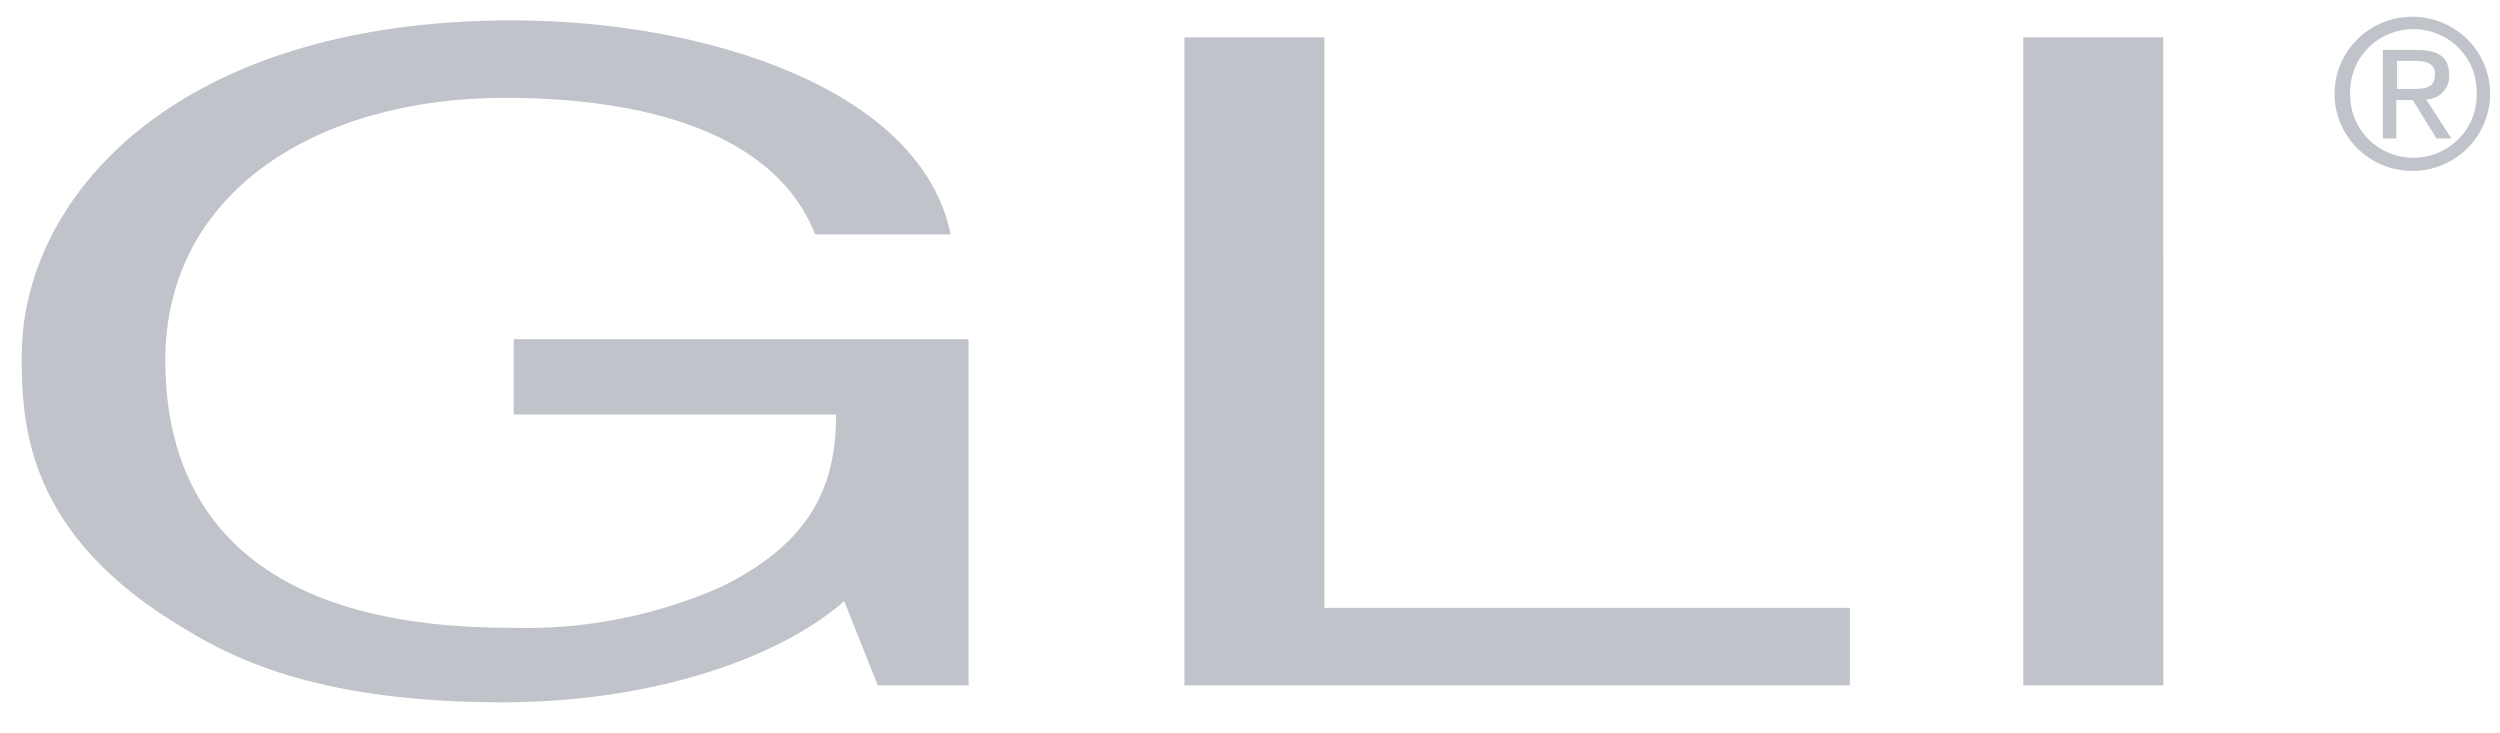 <?xml version="1.0" encoding="UTF-8"?>
<svg xmlns="http://www.w3.org/2000/svg" width="75" height="22" viewBox="0 0 75 22" fill="none">
  <g clip-path="url(#clip0_2152_17023)">
    <path d="M70.505 2.803C70.498 2.552 70.542 2.301 70.635 2.067C70.727 1.833 70.866 1.62 71.043 1.441C71.221 1.261 71.432 1.118 71.666 1.02C71.899 0.923 72.15 0.873 72.403 0.873C72.656 0.873 72.906 0.923 73.139 1.02C73.373 1.118 73.585 1.261 73.762 1.441C73.939 1.62 74.078 1.833 74.171 2.067C74.263 2.301 74.307 2.552 74.301 2.803C74.307 3.055 74.263 3.305 74.171 3.539C74.078 3.773 73.939 3.986 73.762 4.166C73.584 4.345 73.373 4.488 73.139 4.585C72.906 4.682 72.656 4.732 72.403 4.732C72.15 4.732 71.899 4.682 71.666 4.585C71.433 4.488 71.221 4.345 71.043 4.166C70.867 3.986 70.728 3.773 70.635 3.539C70.543 3.305 70.499 3.055 70.505 2.803ZM72.403 5.128C72.862 5.122 73.309 4.981 73.689 4.723C74.068 4.466 74.362 4.103 74.534 3.679C74.707 3.256 74.749 2.792 74.656 2.345C74.562 1.898 74.338 1.489 74.012 1.17C73.683 0.85 73.268 0.632 72.818 0.544C72.367 0.457 71.901 0.503 71.476 0.677C71.052 0.851 70.689 1.145 70.432 1.524C70.176 1.902 70.038 2.347 70.035 2.803C70.034 3.111 70.095 3.416 70.214 3.7C70.333 3.984 70.508 4.242 70.728 4.457C70.949 4.674 71.211 4.845 71.498 4.96C71.786 5.075 72.093 5.131 72.403 5.127V5.128ZM71.912 3.002H72.381L73.095 4.154H73.542L72.783 2.981C72.877 2.981 72.971 2.962 73.058 2.924C73.145 2.887 73.223 2.833 73.288 2.764C73.353 2.696 73.403 2.615 73.435 2.527C73.467 2.438 73.48 2.344 73.474 2.25C73.474 1.719 73.159 1.498 72.513 1.498H71.486V4.153H71.888V3.001L71.912 3.002ZM71.912 2.649V1.827H72.47C72.76 1.827 73.051 1.893 73.051 2.225C73.051 2.646 72.736 2.668 72.403 2.668H71.912V2.648V2.649ZM15.411 10.175H29.057V20.561H26.332L25.327 18.037C23.205 19.874 19.32 21.07 15.077 21.07C9.762 21.07 7.149 19.852 5.564 18.878C0.785 16.065 0.651 12.745 0.651 10.685C0.651 5.947 5.228 0.611 15.367 0.611C21.173 0.611 27.627 2.67 28.52 7.032H24.455C23.115 3.644 18.582 2.935 15.143 2.935C9.559 2.935 4.959 5.725 4.959 10.818C4.959 14.759 7.037 18.833 15.299 18.833C17.487 18.905 19.665 18.482 21.663 17.593C24.392 16.241 25.083 14.515 25.083 12.435H15.411V10.175ZM39.731 18.236H55.496V20.56H35.533V1.12H39.731V18.236V18.236ZM64.899 20.561H60.7V1.119H64.898L64.899 20.561Z" fill="#C0C3CA"></path>
  </g>
  <defs>
    <clipPath id="clip0_2152_17023">
      <rect width="74.605" height="21" fill="white" transform="translate(0.255 0.5)"></rect>
    </clipPath>
  </defs>
</svg>
